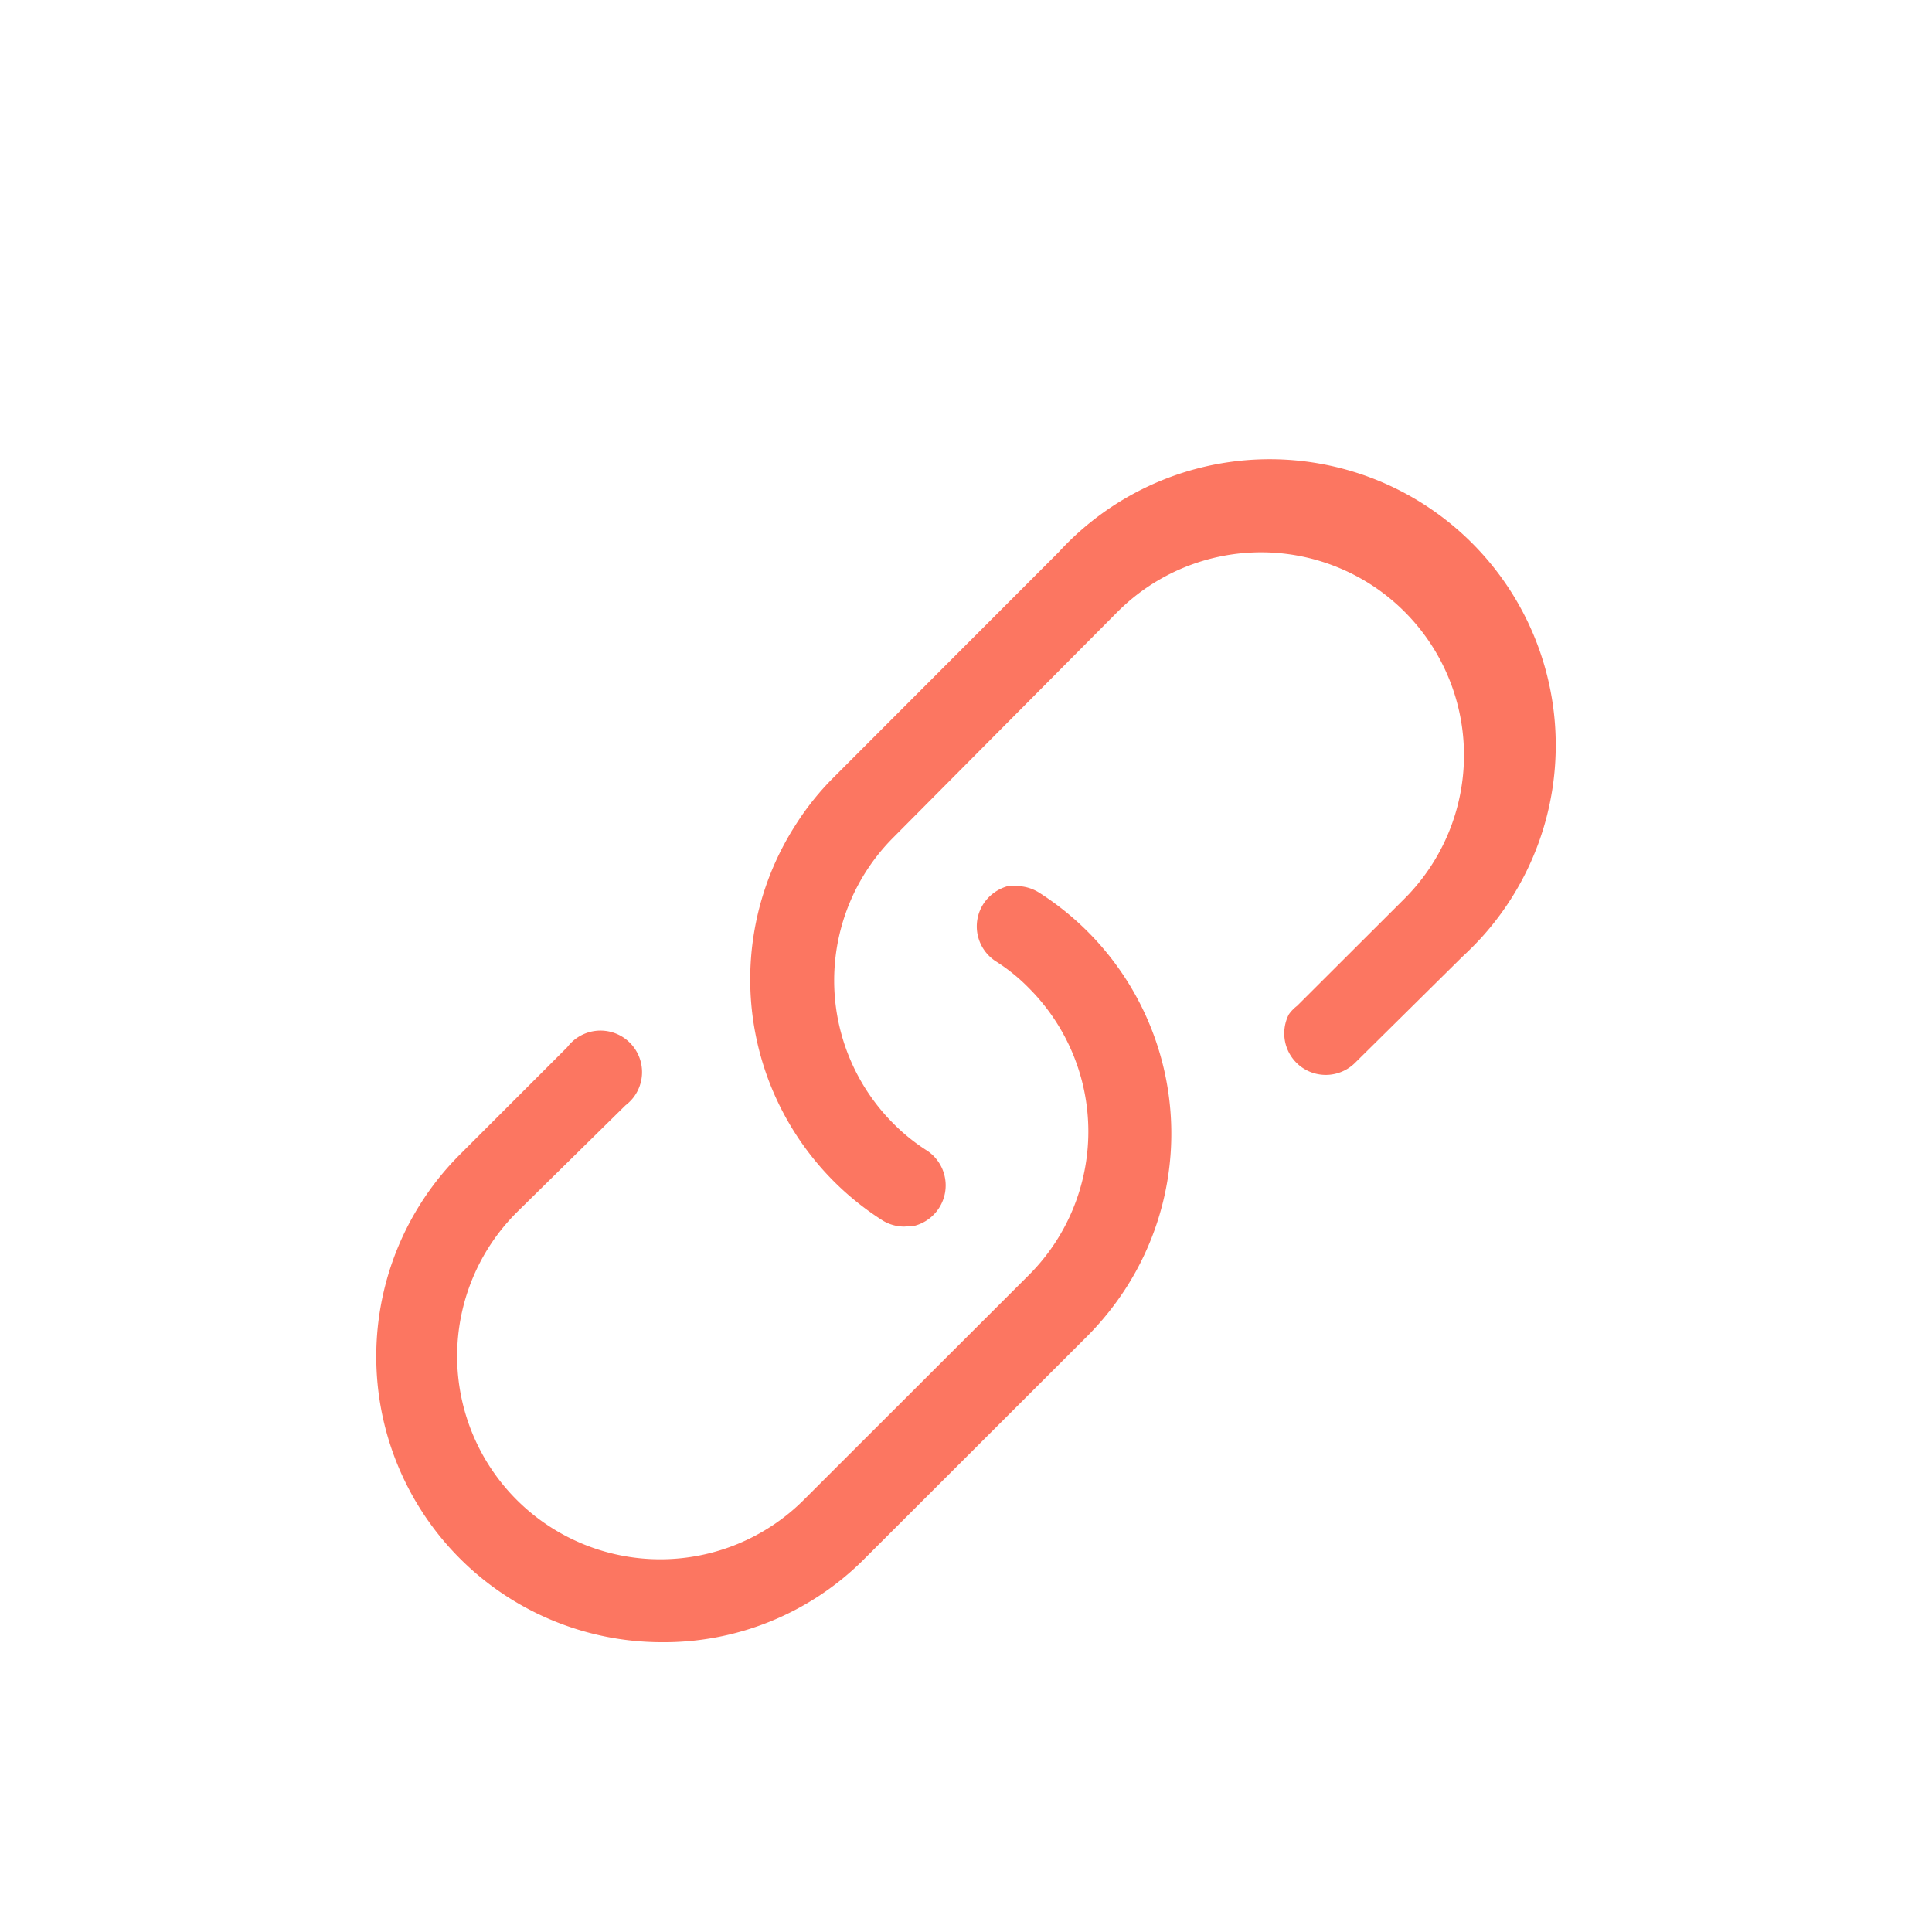<svg xmlns="http://www.w3.org/2000/svg" width="80" height="80" viewBox="0 0 80 80"><defs><style>.cls-1{fill:#fc7661;fill-rule:evenodd}</style></defs><path class="cls-1" d="M27.34,68A11.83,11.83,0,0,1,19.05,47.8l4.44-4.44a1.72,1.72,0,0,1,2.75,2.07,1.82,1.82,0,0,1-.34.34l-4.51,4.44A8.41,8.41,0,1,0,33.29,62.1l9.32-9.31a8.4,8.4,0,0,0,0-11.87,7.62,7.62,0,0,0-1.4-1.13,1.72,1.72,0,0,1-.47-2.39,1.77,1.77,0,0,1,1-.71h.38a1.77,1.77,0,0,1,.92.28,11.83,11.83,0,0,1,3.6,16.34,12.24,12.24,0,0,1-1.6,2l-9.32,9.31A11.7,11.7,0,0,1,27.34,68ZM37.45,50.79a1.71,1.71,0,0,1-.93-.27,11.83,11.83,0,0,1-3.59-16.34,11.35,11.35,0,0,1,1.6-2l9.31-9.32a11.83,11.83,0,0,1,17.47,16q-.36.39-.75.75L56.12,44A1.72,1.72,0,0,1,53.37,42a1.62,1.62,0,0,1,.34-.35l4.44-4.43a8.4,8.4,0,0,0-11.86-11.9L37,34.67a8.38,8.38,0,0,0,0,11.86,8,8,0,0,0,1.41,1.13,1.73,1.73,0,0,1-.55,3.1Z" id="Layer_1" data-name="Layer 1"/></svg>